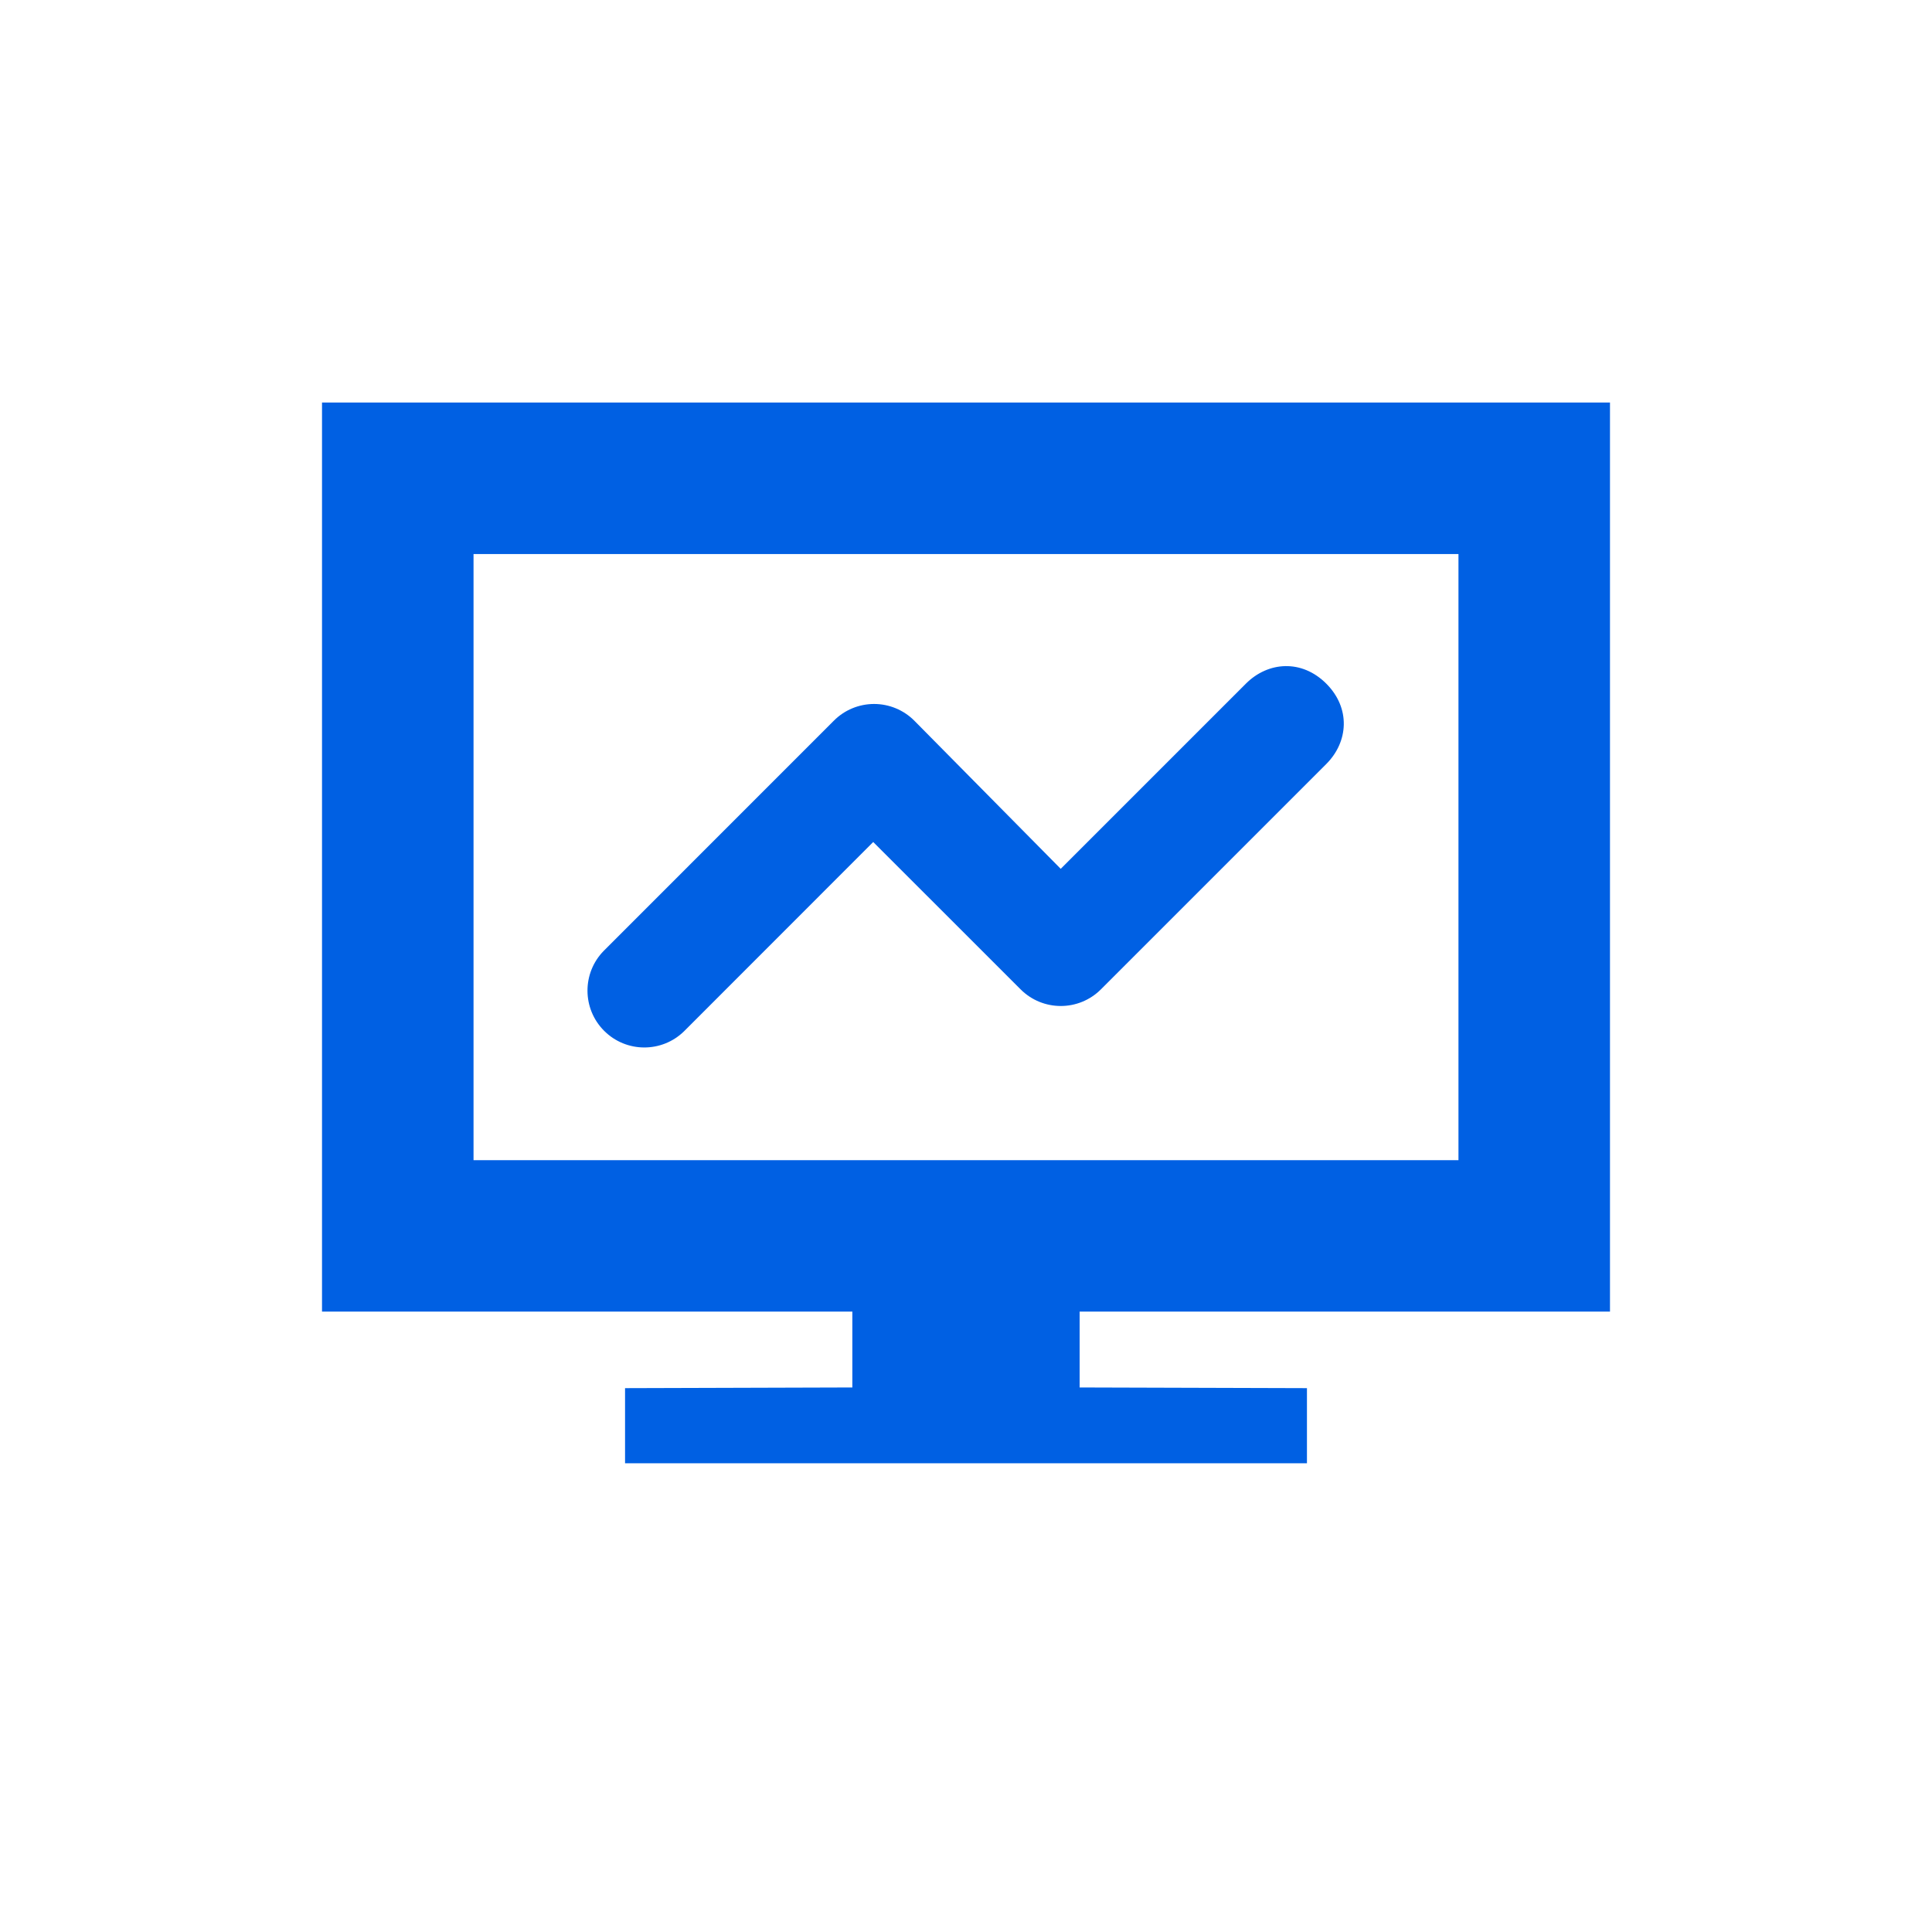 <svg width="40" height="40" viewBox="0 0 40 40" fill="none" xmlns="http://www.w3.org/2000/svg">
    <path fill-rule="evenodd" clip-rule="evenodd" d="M33.333 8.334V27.155H22.353V28.726L27.059 28.74V30.295H12.941V28.74L17.647 28.726V27.155H6.667V8.334H33.333ZM30.196 11.471H9.804V24.02H30.196V11.471ZM27.459 14.154C27.966 14.661 27.919 15.358 27.459 15.818L22.794 20.483C22.334 20.943 21.59 20.943 21.13 20.483L18.079 17.433L14.165 21.349C13.704 21.802 12.965 21.799 12.508 21.342C12.051 20.885 12.048 20.145 12.501 19.685L17.248 14.937L17.265 14.92C17.485 14.699 17.785 14.575 18.097 14.575C18.409 14.575 18.708 14.699 18.929 14.92L21.961 17.988L25.795 14.154C26.255 13.694 26.952 13.647 27.459 14.154Z" fill="#0060E3"/>
</svg>
